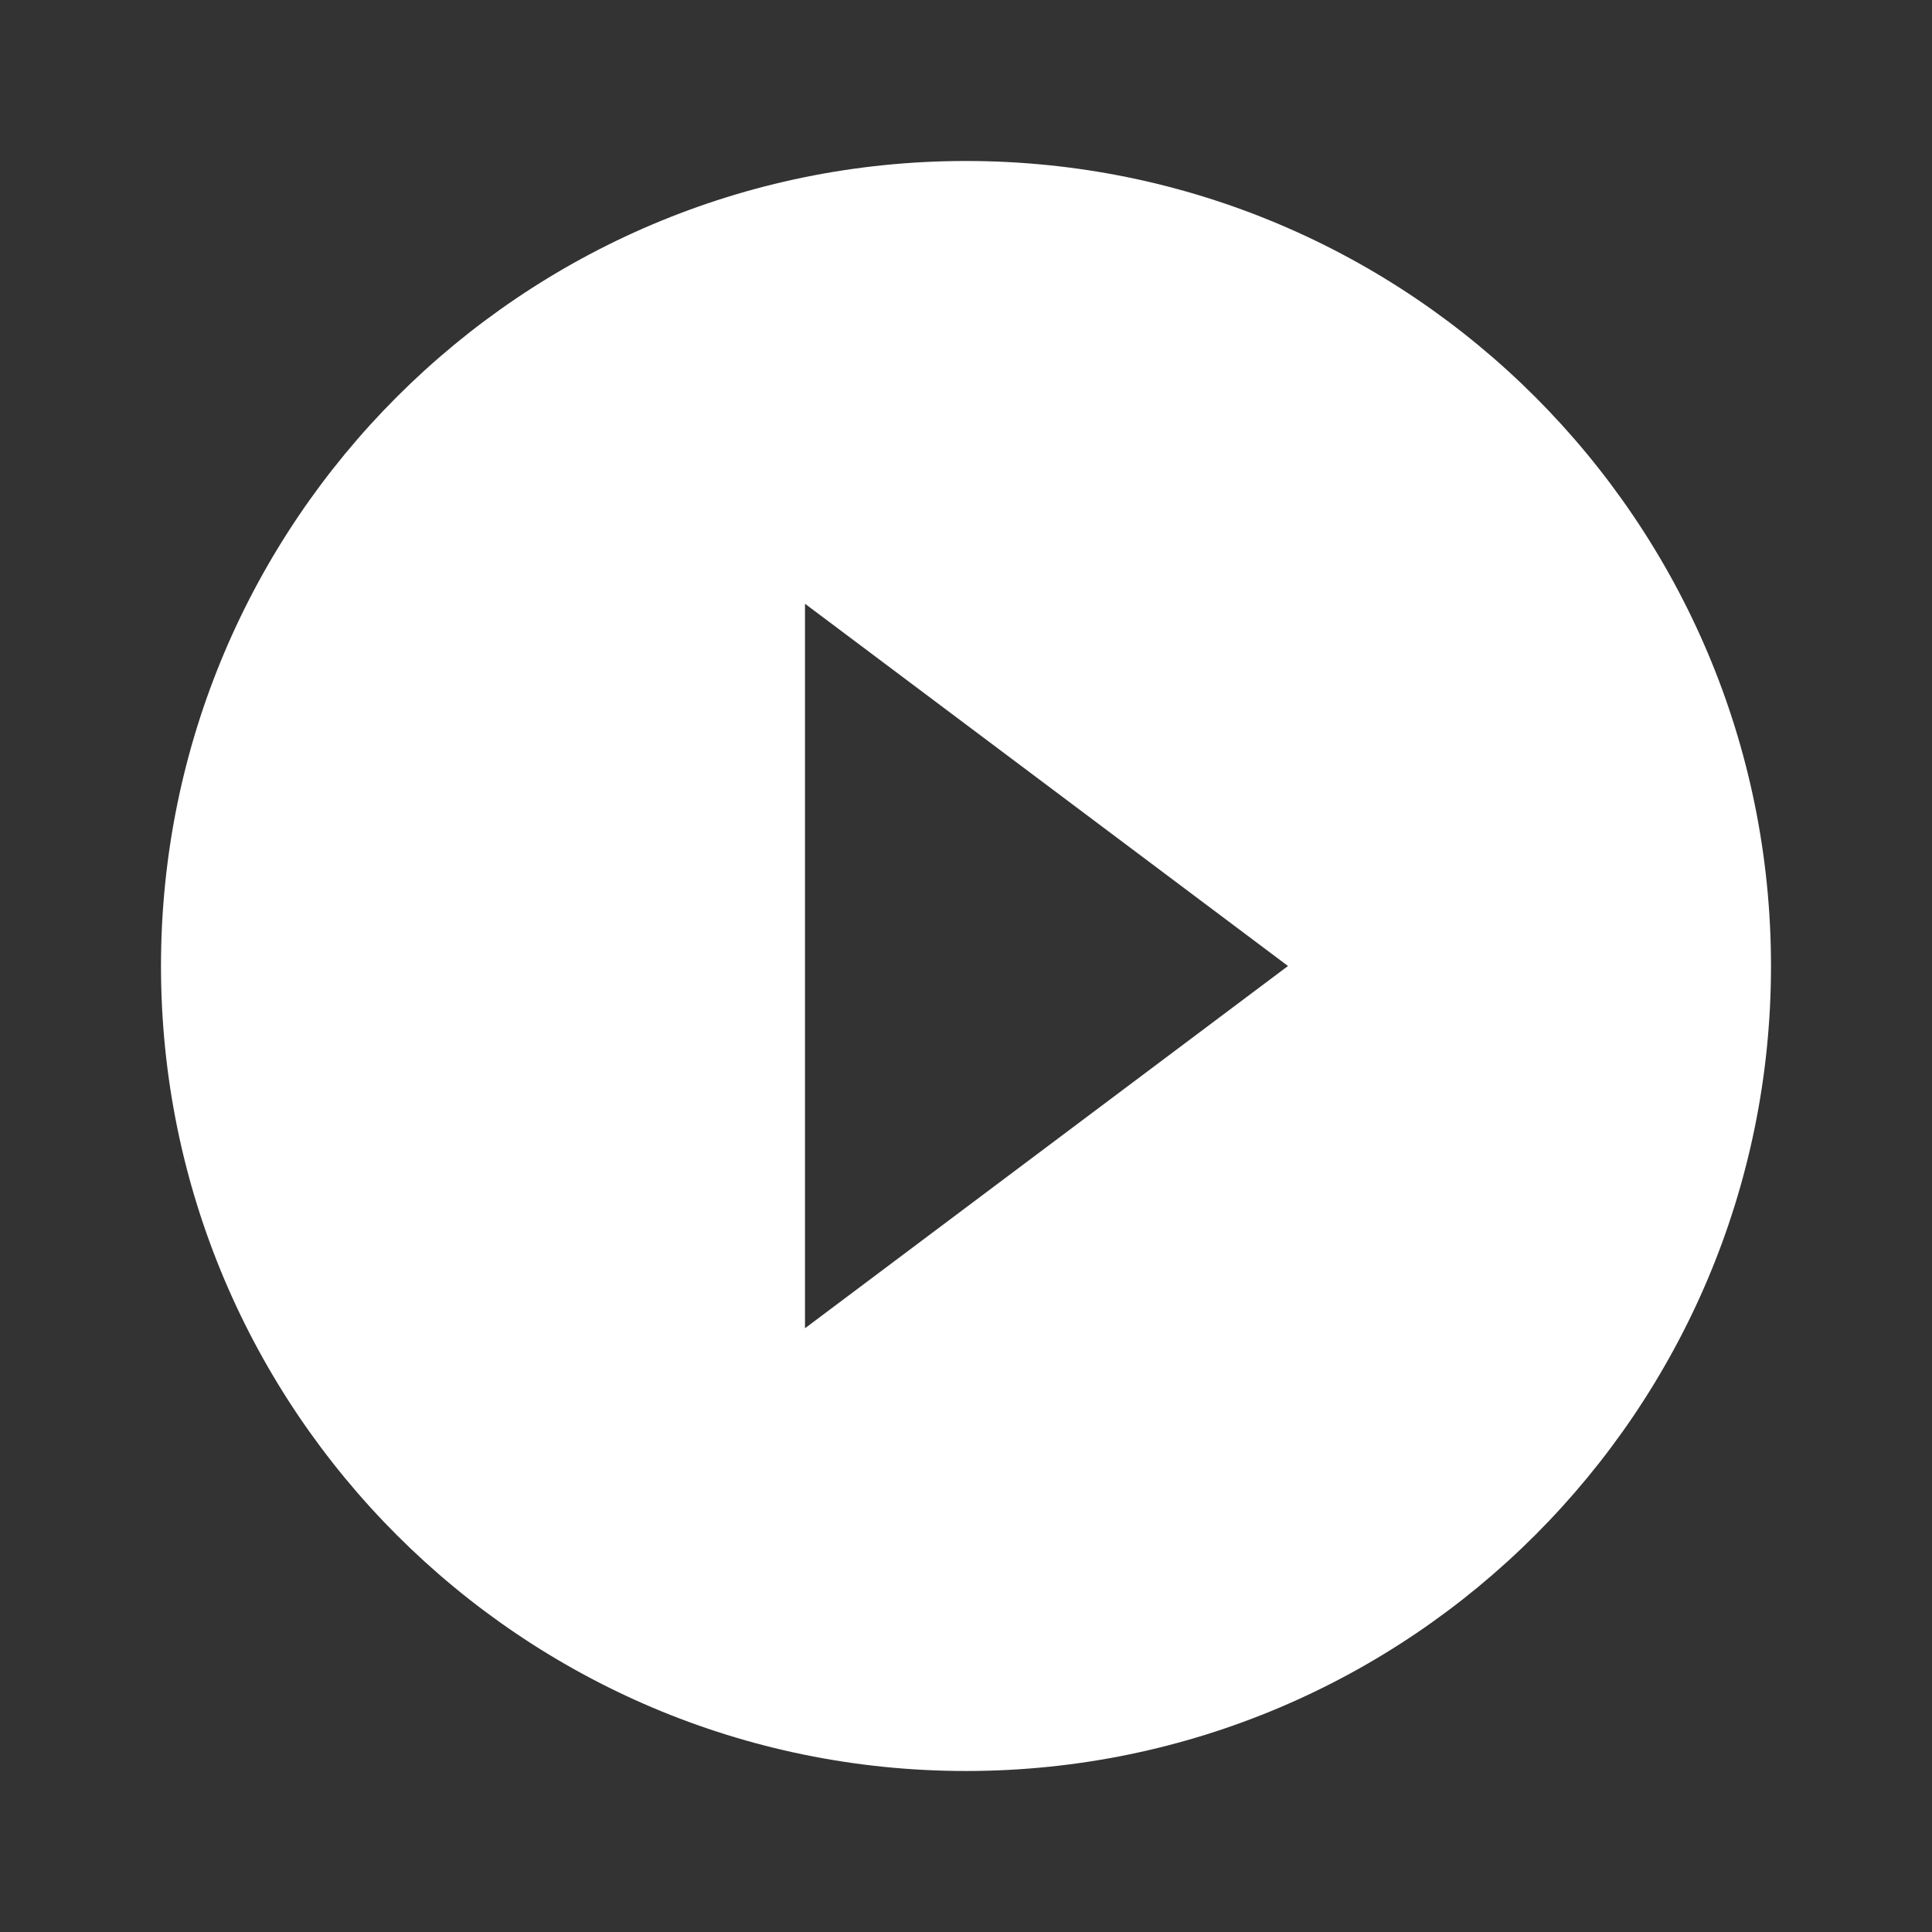 <svg width="128" height="128" viewBox="0 0 128 128" fill="none" xmlns="http://www.w3.org/2000/svg">
  <rect x="0" y="0" width="128" height="128" fill="#333333" stroke="none"/>
  <path d="M64 10.666C34.56 10.666 10.666 34.56 10.666 64c0 29.44 23.894 53.333 53.334 53.333 29.44 0 53.333-23.893 53.333-53.333 0-29.44-23.893-53.334-53.333-53.334ZM53.333 88V40l32 24-32 24Z" fill="#fff"/>
</svg>
